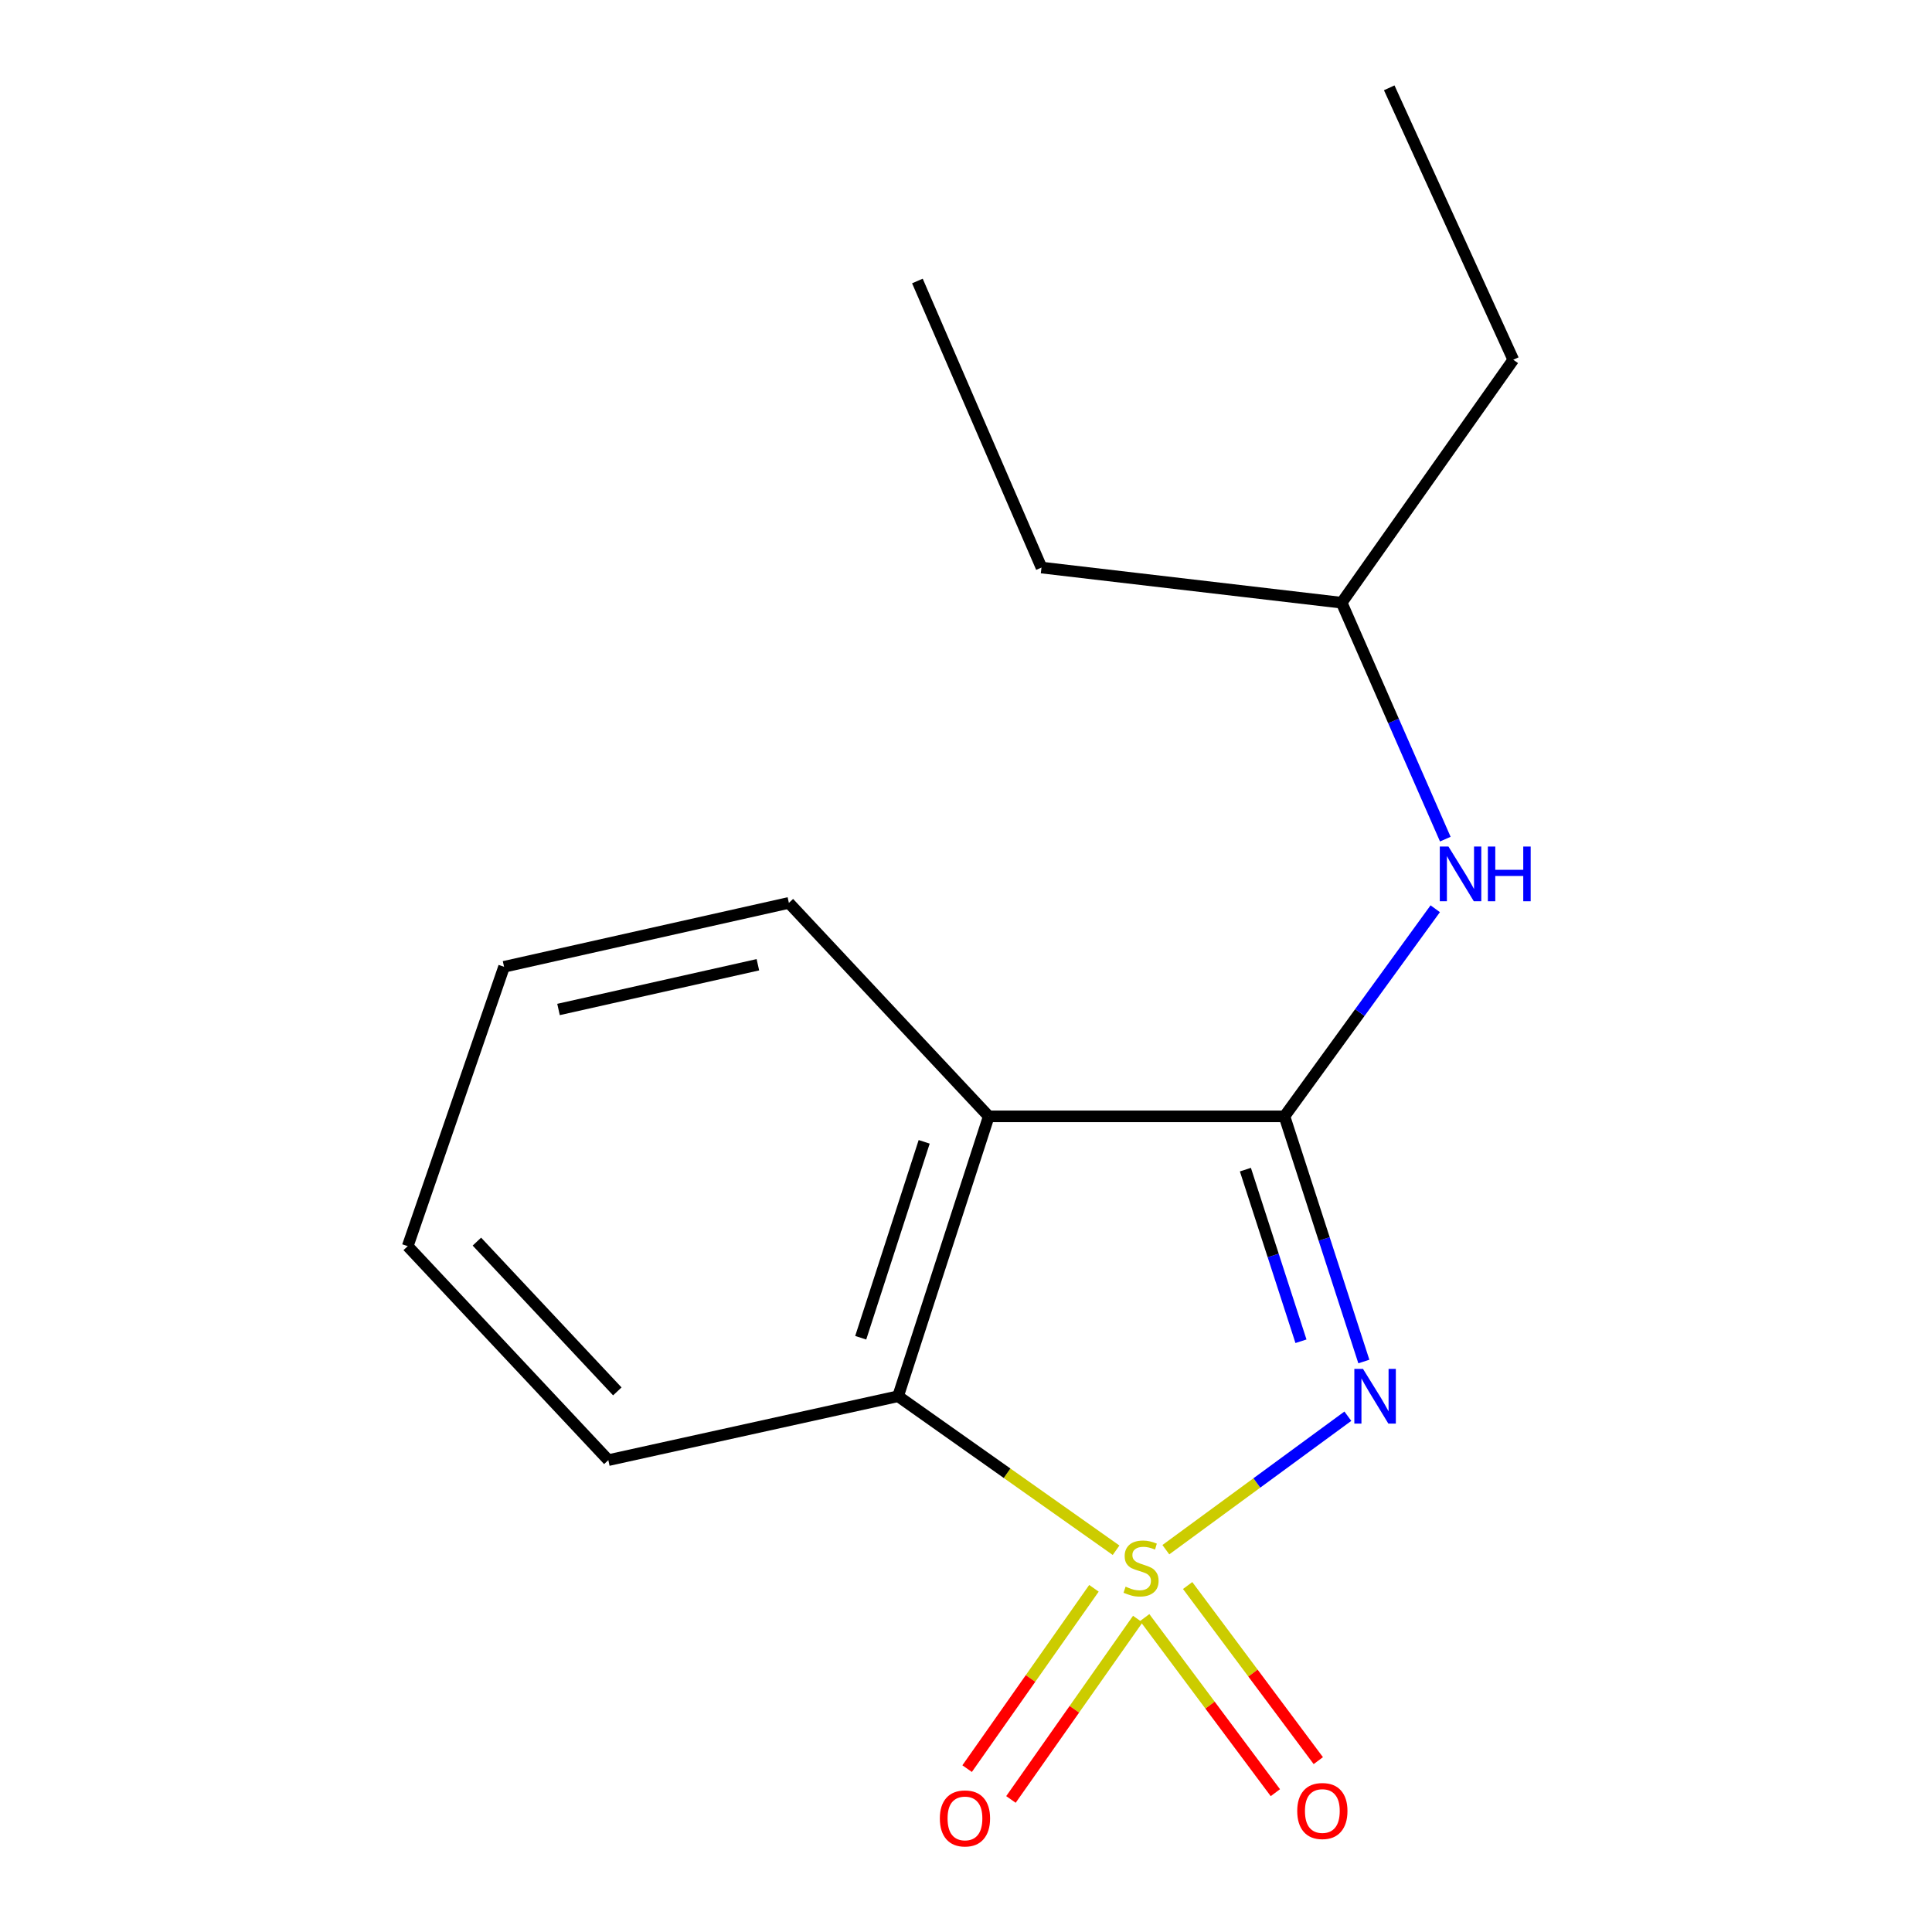 <?xml version='1.0' encoding='iso-8859-1'?>
<svg version='1.1' baseProfile='full'
              xmlns='http://www.w3.org/2000/svg'
                      xmlns:rdkit='http://www.rdkit.org/xml'
                      xmlns:xlink='http://www.w3.org/1999/xlink'
                  xml:space='preserve'
width='1000px' height='1000px' viewBox='0 0 1000 1000'>
<!-- END OF HEADER -->
<rect style='opacity:1.0;fill:#FFFFFF;stroke:none' width='1000' height='1000' x='0' y='0'> </rect>
<path class='bond-0' d='M 603.442,802.121 L 650.544,767.574' style='fill:none;fill-rule:evenodd;stroke:#CCCC00;stroke-width:6px;stroke-linecap:butt;stroke-linejoin:miter;stroke-opacity:1' />
<path class='bond-0' d='M 650.544,767.574 L 697.646,733.028' style='fill:none;fill-rule:evenodd;stroke:#0000FF;stroke-width:6px;stroke-linecap:butt;stroke-linejoin:miter;stroke-opacity:1' />
<path class='bond-3' d='M 577.677,802.4 L 521.262,762.544' style='fill:none;fill-rule:evenodd;stroke:#CCCC00;stroke-width:6px;stroke-linecap:butt;stroke-linejoin:miter;stroke-opacity:1' />
<path class='bond-3' d='M 521.262,762.544 L 464.847,722.688' style='fill:none;fill-rule:evenodd;stroke:#000000;stroke-width:6px;stroke-linecap:butt;stroke-linejoin:miter;stroke-opacity:1' />
<path class='bond-5' d='M 566.224,822.101 L 533.402,868.771' style='fill:none;fill-rule:evenodd;stroke:#CCCC00;stroke-width:6px;stroke-linecap:butt;stroke-linejoin:miter;stroke-opacity:1' />
<path class='bond-5' d='M 533.402,868.771 L 500.581,915.44' style='fill:none;fill-rule:evenodd;stroke:#FF0000;stroke-width:6px;stroke-linecap:butt;stroke-linejoin:miter;stroke-opacity:1' />
<path class='bond-5' d='M 588.907,838.054 L 556.085,884.723' style='fill:none;fill-rule:evenodd;stroke:#CCCC00;stroke-width:6px;stroke-linecap:butt;stroke-linejoin:miter;stroke-opacity:1' />
<path class='bond-5' d='M 556.085,884.723 L 523.264,931.392' style='fill:none;fill-rule:evenodd;stroke:#FF0000;stroke-width:6px;stroke-linecap:butt;stroke-linejoin:miter;stroke-opacity:1' />
<path class='bond-6' d='M 592.496,837.253 L 626.311,882.57' style='fill:none;fill-rule:evenodd;stroke:#CCCC00;stroke-width:6px;stroke-linecap:butt;stroke-linejoin:miter;stroke-opacity:1' />
<path class='bond-6' d='M 626.311,882.57 L 660.125,927.887' style='fill:none;fill-rule:evenodd;stroke:#FF0000;stroke-width:6px;stroke-linecap:butt;stroke-linejoin:miter;stroke-opacity:1' />
<path class='bond-6' d='M 614.722,820.669 L 648.536,865.986' style='fill:none;fill-rule:evenodd;stroke:#CCCC00;stroke-width:6px;stroke-linecap:butt;stroke-linejoin:miter;stroke-opacity:1' />
<path class='bond-6' d='M 648.536,865.986 L 682.35,911.303' style='fill:none;fill-rule:evenodd;stroke:#FF0000;stroke-width:6px;stroke-linecap:butt;stroke-linejoin:miter;stroke-opacity:1' />
<path class='bond-1' d='M 705.926,704.721 L 685.379,641.273' style='fill:none;fill-rule:evenodd;stroke:#0000FF;stroke-width:6px;stroke-linecap:butt;stroke-linejoin:miter;stroke-opacity:1' />
<path class='bond-1' d='M 685.379,641.273 L 664.832,577.825' style='fill:none;fill-rule:evenodd;stroke:#000000;stroke-width:6px;stroke-linecap:butt;stroke-linejoin:miter;stroke-opacity:1' />
<path class='bond-1' d='M 673.38,694.23 L 658.997,649.817' style='fill:none;fill-rule:evenodd;stroke:#0000FF;stroke-width:6px;stroke-linecap:butt;stroke-linejoin:miter;stroke-opacity:1' />
<path class='bond-1' d='M 658.997,649.817 L 644.614,605.403' style='fill:none;fill-rule:evenodd;stroke:#000000;stroke-width:6px;stroke-linecap:butt;stroke-linejoin:miter;stroke-opacity:1' />
<path class='bond-4' d='M 664.832,577.825 L 703.854,524.095' style='fill:none;fill-rule:evenodd;stroke:#000000;stroke-width:6px;stroke-linecap:butt;stroke-linejoin:miter;stroke-opacity:1' />
<path class='bond-4' d='M 703.854,524.095 L 742.875,470.365' style='fill:none;fill-rule:evenodd;stroke:#0000FF;stroke-width:6px;stroke-linecap:butt;stroke-linejoin:miter;stroke-opacity:1' />
<path class='bond-16' d='M 664.832,577.825 L 511.774,577.825' style='fill:none;fill-rule:evenodd;stroke:#000000;stroke-width:6px;stroke-linecap:butt;stroke-linejoin:miter;stroke-opacity:1' />
<path class='bond-2' d='M 511.774,577.825 L 464.847,722.688' style='fill:none;fill-rule:evenodd;stroke:#000000;stroke-width:6px;stroke-linecap:butt;stroke-linejoin:miter;stroke-opacity:1' />
<path class='bond-2' d='M 478.353,591.009 L 445.505,692.413' style='fill:none;fill-rule:evenodd;stroke:#000000;stroke-width:6px;stroke-linecap:butt;stroke-linejoin:miter;stroke-opacity:1' />
<path class='bond-7' d='M 511.774,577.825 L 408.322,467.333' style='fill:none;fill-rule:evenodd;stroke:#000000;stroke-width:6px;stroke-linecap:butt;stroke-linejoin:miter;stroke-opacity:1' />
<path class='bond-8' d='M 464.847,722.688 L 314.869,755.765' style='fill:none;fill-rule:evenodd;stroke:#000000;stroke-width:6px;stroke-linecap:butt;stroke-linejoin:miter;stroke-opacity:1' />
<path class='bond-9' d='M 748.088,434.336 L 721.265,373.15' style='fill:none;fill-rule:evenodd;stroke:#0000FF;stroke-width:6px;stroke-linecap:butt;stroke-linejoin:miter;stroke-opacity:1' />
<path class='bond-9' d='M 721.265,373.15 L 694.443,311.963' style='fill:none;fill-rule:evenodd;stroke:#000000;stroke-width:6px;stroke-linecap:butt;stroke-linejoin:miter;stroke-opacity:1' />
<path class='bond-17' d='M 408.322,467.333 L 260.902,500.41' style='fill:none;fill-rule:evenodd;stroke:#000000;stroke-width:6px;stroke-linecap:butt;stroke-linejoin:miter;stroke-opacity:1' />
<path class='bond-17' d='M 392.28,499.353 L 289.086,522.507' style='fill:none;fill-rule:evenodd;stroke:#000000;stroke-width:6px;stroke-linecap:butt;stroke-linejoin:miter;stroke-opacity:1' />
<path class='bond-13' d='M 314.869,755.765 L 211.033,645.011' style='fill:none;fill-rule:evenodd;stroke:#000000;stroke-width:6px;stroke-linecap:butt;stroke-linejoin:miter;stroke-opacity:1' />
<path class='bond-13' d='M 319.524,720.185 L 246.838,642.657' style='fill:none;fill-rule:evenodd;stroke:#000000;stroke-width:6px;stroke-linecap:butt;stroke-linejoin:miter;stroke-opacity:1' />
<path class='bond-10' d='M 694.443,311.963 L 783.274,186.204' style='fill:none;fill-rule:evenodd;stroke:#000000;stroke-width:6px;stroke-linecap:butt;stroke-linejoin:miter;stroke-opacity:1' />
<path class='bond-11' d='M 694.443,311.963 L 539.073,293.769' style='fill:none;fill-rule:evenodd;stroke:#000000;stroke-width:6px;stroke-linecap:butt;stroke-linejoin:miter;stroke-opacity:1' />
<path class='bond-15' d='M 783.274,186.204 L 719.062,45.455' style='fill:none;fill-rule:evenodd;stroke:#000000;stroke-width:6px;stroke-linecap:butt;stroke-linejoin:miter;stroke-opacity:1' />
<path class='bond-14' d='M 539.073,293.769 L 474.845,145.44' style='fill:none;fill-rule:evenodd;stroke:#000000;stroke-width:6px;stroke-linecap:butt;stroke-linejoin:miter;stroke-opacity:1' />
<path class='bond-12' d='M 260.902,500.41 L 211.033,645.011' style='fill:none;fill-rule:evenodd;stroke:#000000;stroke-width:6px;stroke-linecap:butt;stroke-linejoin:miter;stroke-opacity:1' />
<path  class='atom-0' d='M 582.606 821.255
Q 582.926 821.375, 584.246 821.935
Q 585.566 822.495, 587.006 822.855
Q 588.486 823.175, 589.926 823.175
Q 592.606 823.175, 594.166 821.895
Q 595.726 820.575, 595.726 818.295
Q 595.726 816.735, 594.926 815.775
Q 594.166 814.815, 592.966 814.295
Q 591.766 813.775, 589.766 813.175
Q 587.246 812.415, 585.726 811.695
Q 584.246 810.975, 583.166 809.455
Q 582.126 807.935, 582.126 805.375
Q 582.126 801.815, 584.526 799.615
Q 586.966 797.415, 591.766 797.415
Q 595.046 797.415, 598.766 798.975
L 597.846 802.055
Q 594.446 800.655, 591.886 800.655
Q 589.126 800.655, 587.606 801.815
Q 586.086 802.935, 586.126 804.895
Q 586.126 806.415, 586.886 807.335
Q 587.686 808.255, 588.806 808.775
Q 589.966 809.295, 591.886 809.895
Q 594.446 810.695, 595.966 811.495
Q 597.486 812.295, 598.566 813.935
Q 599.686 815.535, 599.686 818.295
Q 599.686 822.215, 597.046 824.335
Q 594.446 826.415, 590.086 826.415
Q 587.566 826.415, 585.646 825.855
Q 583.766 825.335, 581.526 824.415
L 582.606 821.255
' fill='#CCCC00'/>
<path  class='atom-1' d='M 705.484 708.528
L 714.764 723.528
Q 715.684 725.008, 717.164 727.688
Q 718.644 730.368, 718.724 730.528
L 718.724 708.528
L 722.484 708.528
L 722.484 736.848
L 718.604 736.848
L 708.644 720.448
Q 707.484 718.528, 706.244 716.328
Q 705.044 714.128, 704.684 713.448
L 704.684 736.848
L 701.004 736.848
L 701.004 708.528
L 705.484 708.528
' fill='#0000FF'/>
<path  class='atom-5' d='M 749.715 438.168
L 758.995 453.168
Q 759.915 454.648, 761.395 457.328
Q 762.875 460.008, 762.955 460.168
L 762.955 438.168
L 766.715 438.168
L 766.715 466.488
L 762.835 466.488
L 752.875 450.088
Q 751.715 448.168, 750.475 445.968
Q 749.275 443.768, 748.915 443.088
L 748.915 466.488
L 745.235 466.488
L 745.235 438.168
L 749.715 438.168
' fill='#0000FF'/>
<path  class='atom-5' d='M 770.115 438.168
L 773.955 438.168
L 773.955 450.208
L 788.435 450.208
L 788.435 438.168
L 792.275 438.168
L 792.275 466.488
L 788.435 466.488
L 788.435 453.408
L 773.955 453.408
L 773.955 466.488
L 770.115 466.488
L 770.115 438.168
' fill='#0000FF'/>
<path  class='atom-6' d='M 486.464 941.21
Q 486.464 934.41, 489.824 930.61
Q 493.184 926.81, 499.464 926.81
Q 505.744 926.81, 509.104 930.61
Q 512.464 934.41, 512.464 941.21
Q 512.464 948.09, 509.064 952.01
Q 505.664 955.89, 499.464 955.89
Q 493.224 955.89, 489.824 952.01
Q 486.464 948.13, 486.464 941.21
M 499.464 952.69
Q 503.784 952.69, 506.104 949.81
Q 508.464 946.89, 508.464 941.21
Q 508.464 935.65, 506.104 932.85
Q 503.784 930.01, 499.464 930.01
Q 495.144 930.01, 492.784 932.81
Q 490.464 935.61, 490.464 941.21
Q 490.464 946.93, 492.784 949.81
Q 495.144 952.69, 499.464 952.69
' fill='#FF0000'/>
<path  class='atom-7' d='M 671.444 937.374
Q 671.444 930.574, 674.804 926.774
Q 678.164 922.974, 684.444 922.974
Q 690.724 922.974, 694.084 926.774
Q 697.444 930.574, 697.444 937.374
Q 697.444 944.254, 694.044 948.174
Q 690.644 952.054, 684.444 952.054
Q 678.204 952.054, 674.804 948.174
Q 671.444 944.294, 671.444 937.374
M 684.444 948.854
Q 688.764 948.854, 691.084 945.974
Q 693.444 943.054, 693.444 937.374
Q 693.444 931.814, 691.084 929.014
Q 688.764 926.174, 684.444 926.174
Q 680.124 926.174, 677.764 928.974
Q 675.444 931.774, 675.444 937.374
Q 675.444 943.094, 677.764 945.974
Q 680.124 948.854, 684.444 948.854
' fill='#FF0000'/>
</svg>
